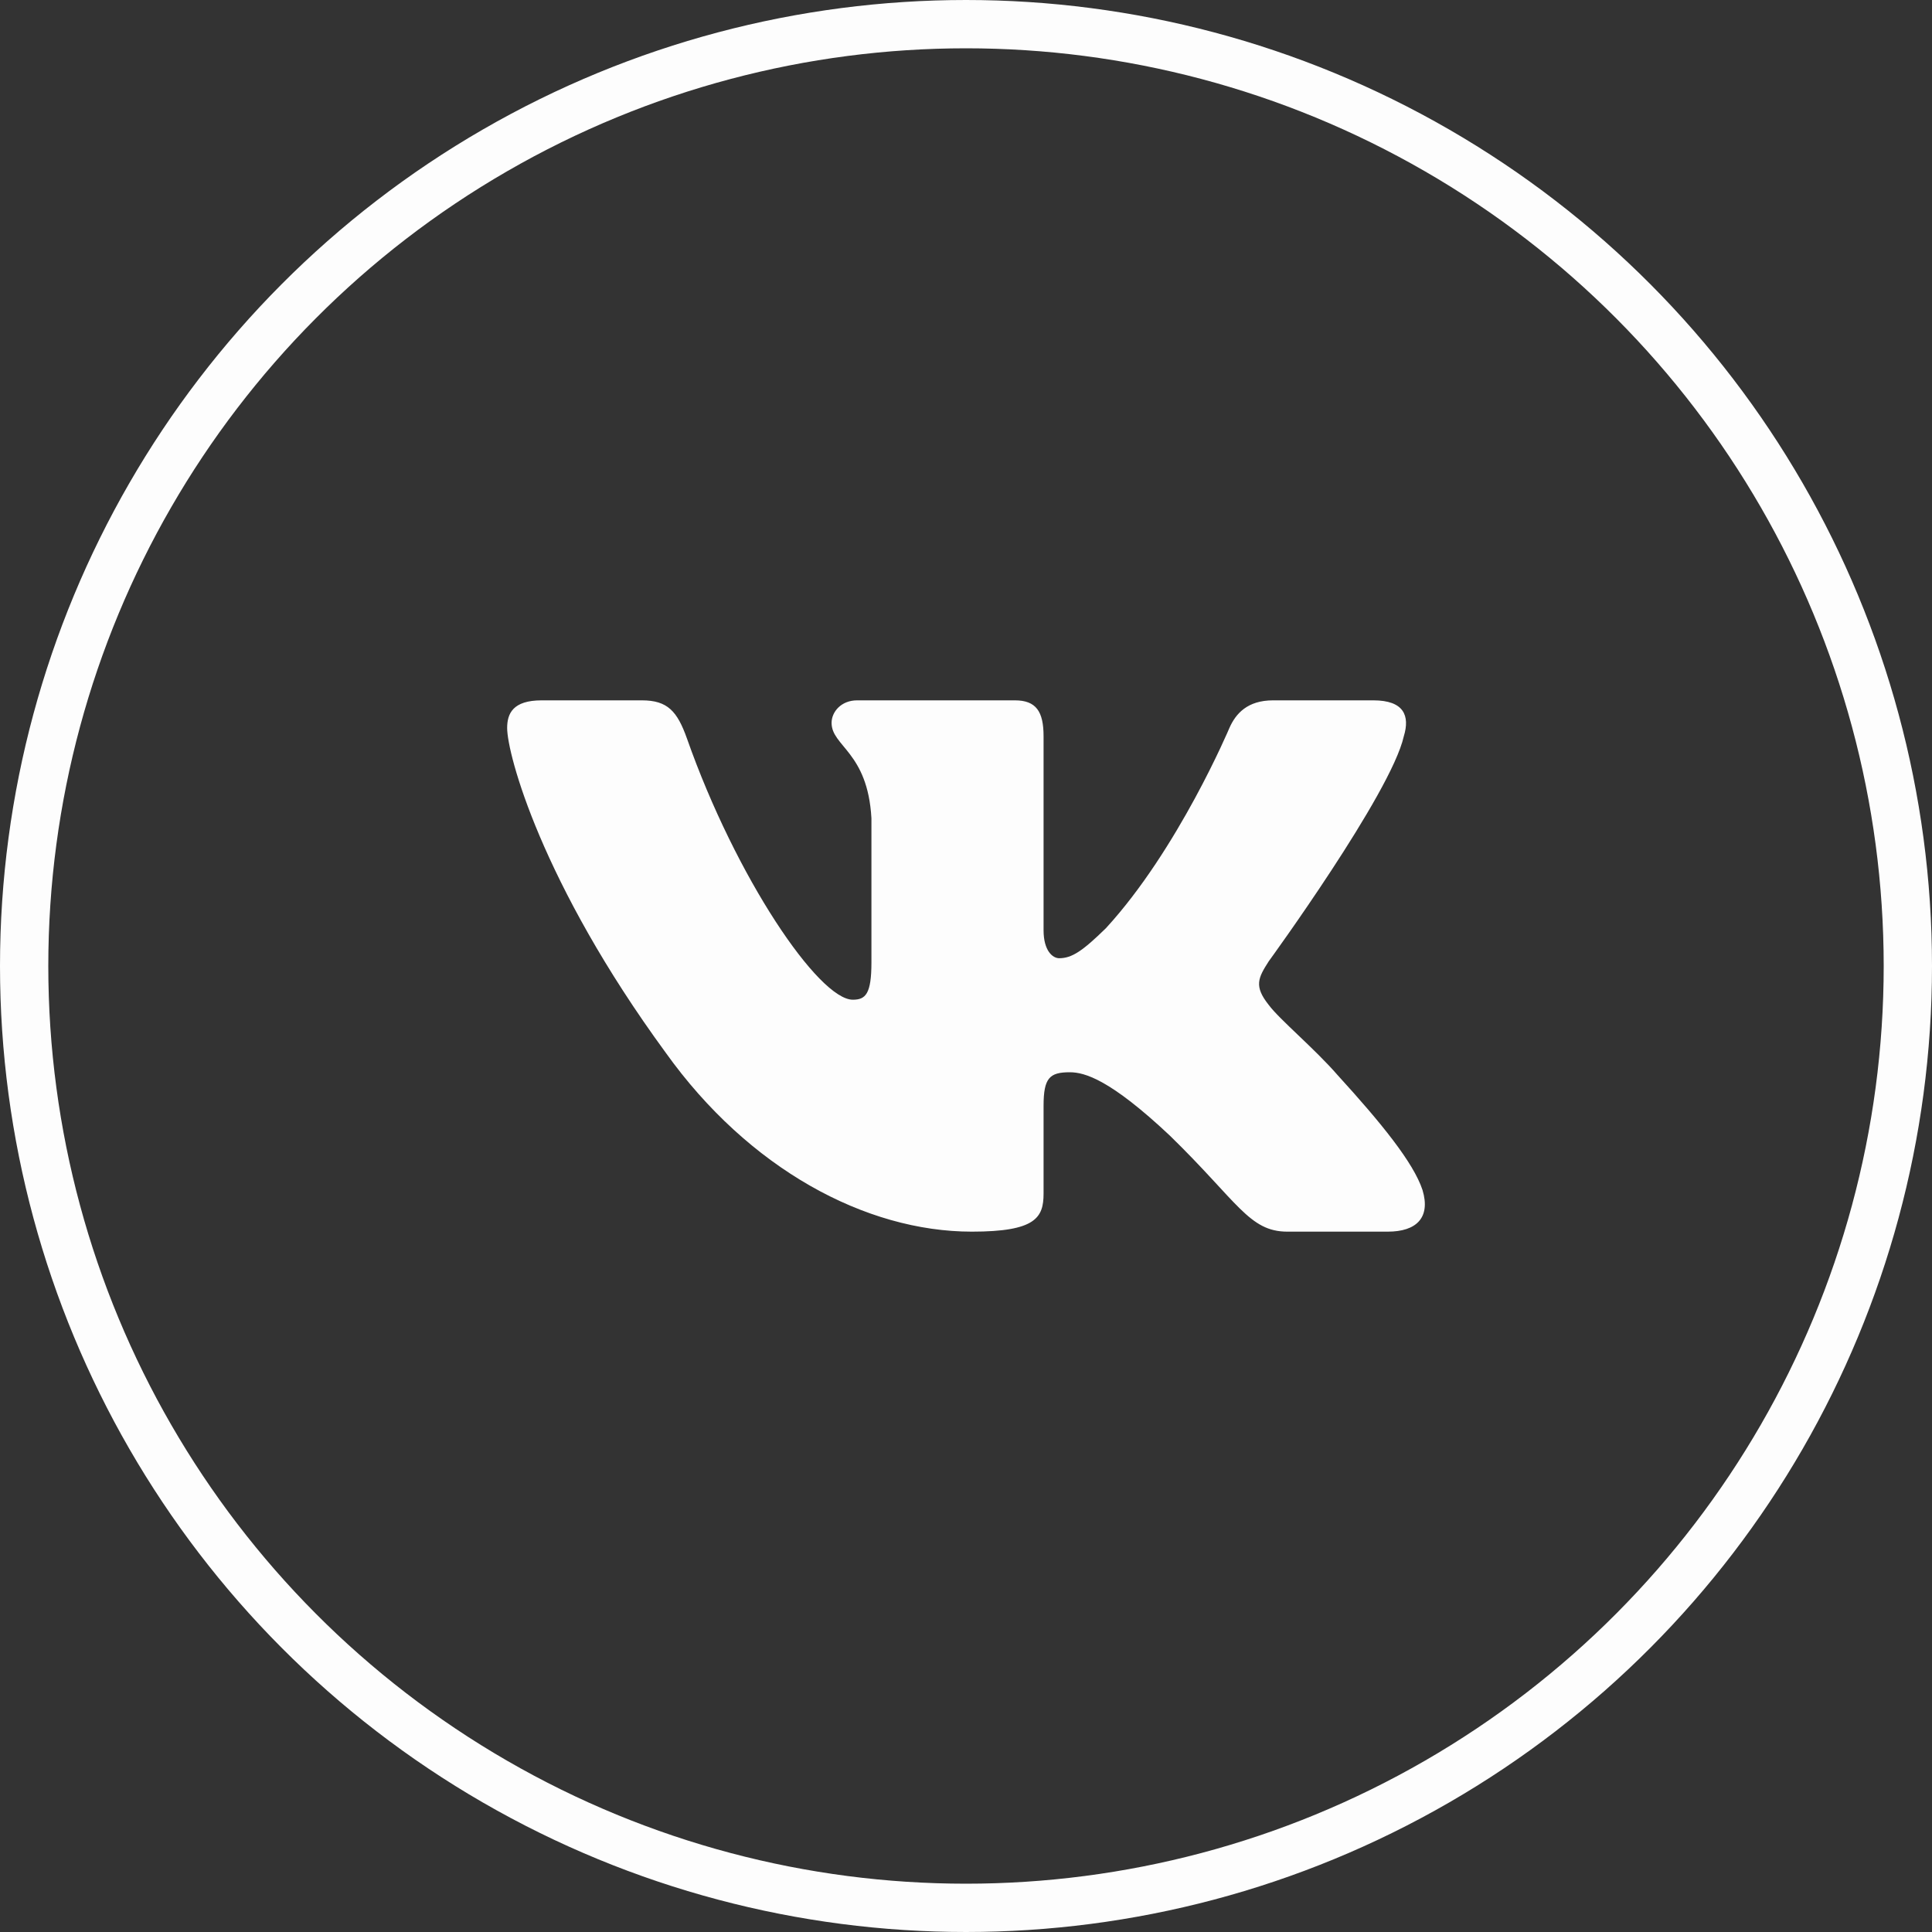 <?xml version="1.0" encoding="UTF-8"?> <svg xmlns="http://www.w3.org/2000/svg" width="40" height="40" viewBox="0 0 40 40" fill="none"><rect x="0" y="0" width="40" height="40" fill="#333333" stroke="none"/> <circle cx="20" cy="20" r="19.5" stroke="#FDFDFD"></circle> <path fill-rule="evenodd" clip-rule="evenodd" d="M29.064 15.245C29.196 14.816 29.064 14.5 28.435 14.5H26.357C25.828 14.5 25.585 14.773 25.453 15.073C25.453 15.073 24.395 17.585 22.898 19.216C22.414 19.689 22.193 19.839 21.929 19.839C21.797 19.839 21.606 19.689 21.606 19.259V15.245C21.606 14.73 21.452 14.5 21.012 14.5H17.745C17.415 14.5 17.217 14.739 17.217 14.966C17.217 15.454 17.965 15.567 18.042 16.941V19.925C18.042 20.579 17.921 20.698 17.657 20.698C16.952 20.698 15.238 18.175 14.222 15.288C14.022 14.727 13.822 14.5 13.291 14.5H11.213C10.619 14.5 10.5 14.773 10.5 15.073C10.5 15.61 11.205 18.272 13.781 21.792C15.499 24.197 17.919 25.5 20.121 25.5C21.442 25.5 21.606 25.21 21.606 24.712V22.895C21.606 22.316 21.731 22.2 22.149 22.2C22.458 22.2 22.986 22.351 24.219 23.51C25.629 24.883 25.861 25.5 26.654 25.5H28.732C29.326 25.5 29.623 25.21 29.452 24.639C29.265 24.07 28.592 23.244 27.699 22.265C27.214 21.706 26.488 21.105 26.267 20.805C25.959 20.418 26.047 20.247 26.267 19.904C26.267 19.904 28.8 16.426 29.064 15.245Z" fill="#FDFDFD"></path> </svg> 